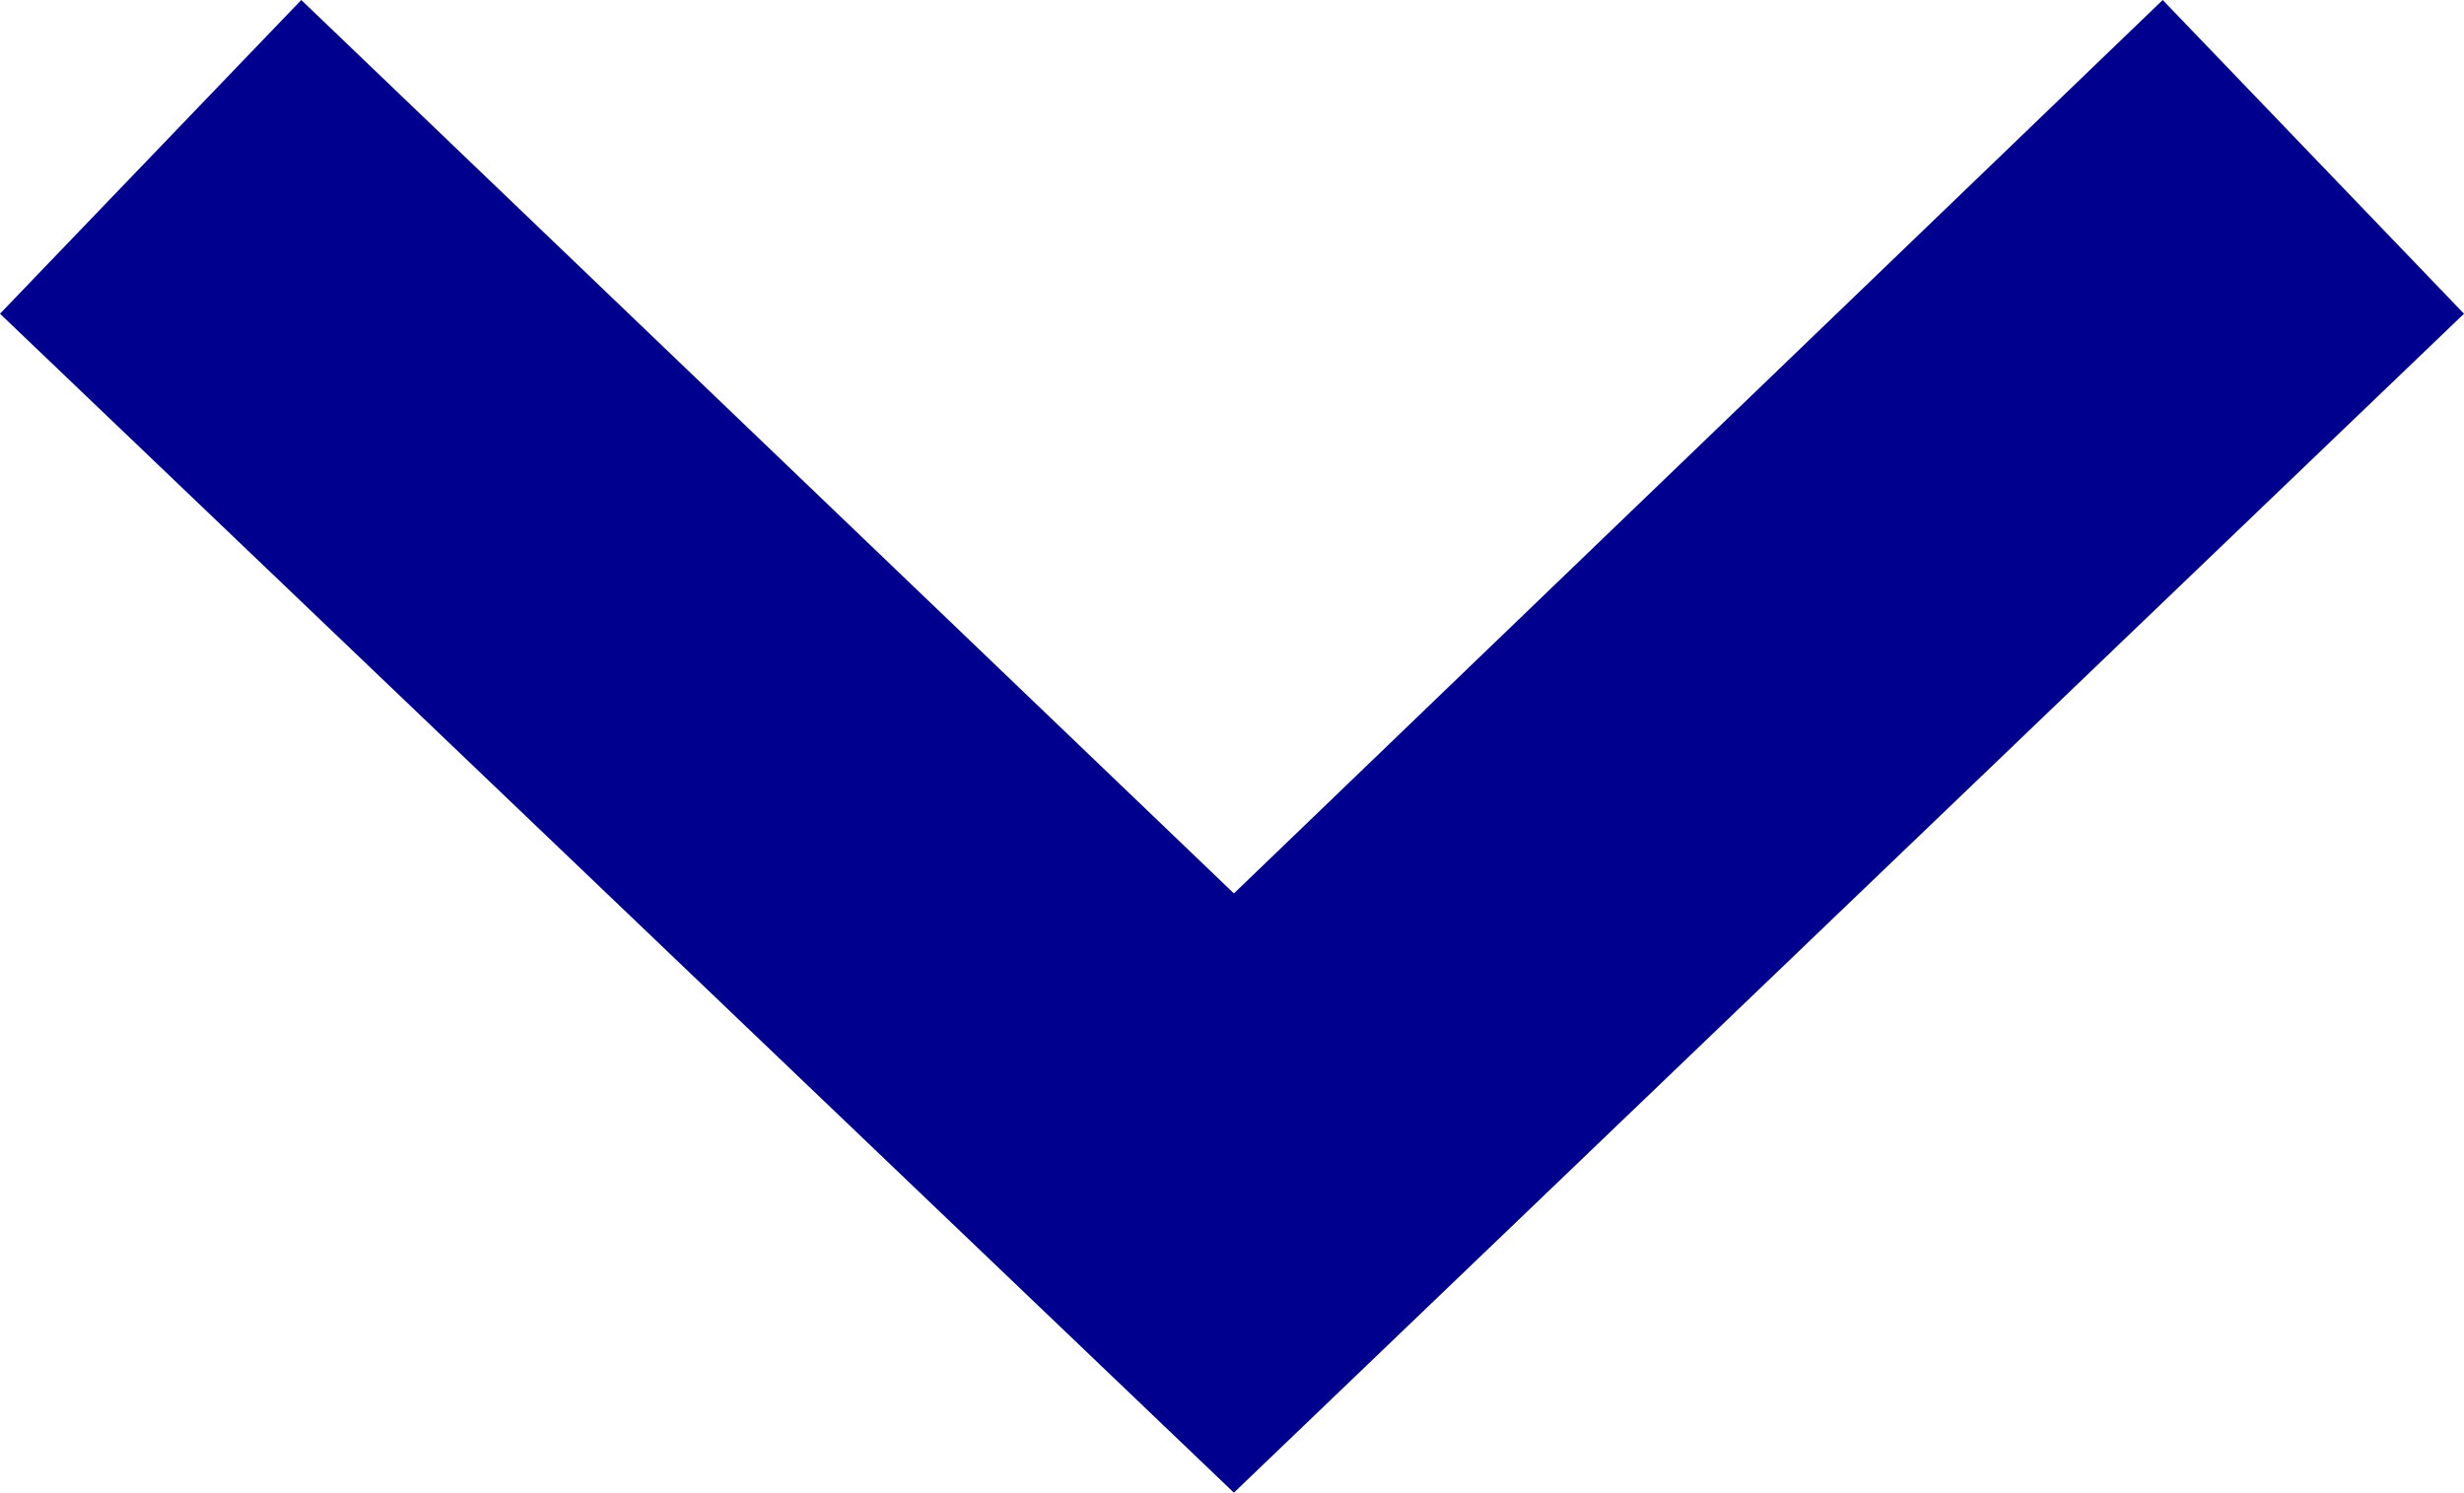 <svg xmlns="http://www.w3.org/2000/svg" viewBox="0 0 45.39 27.5"><defs><style>.a{fill:#00008f;}</style></defs><title>arrow</title><path class="a" d="M0,5.78,5.55,0,22.73,16.46,39.84,0l5.55,5.78L22.73,27.5Z"/></svg>